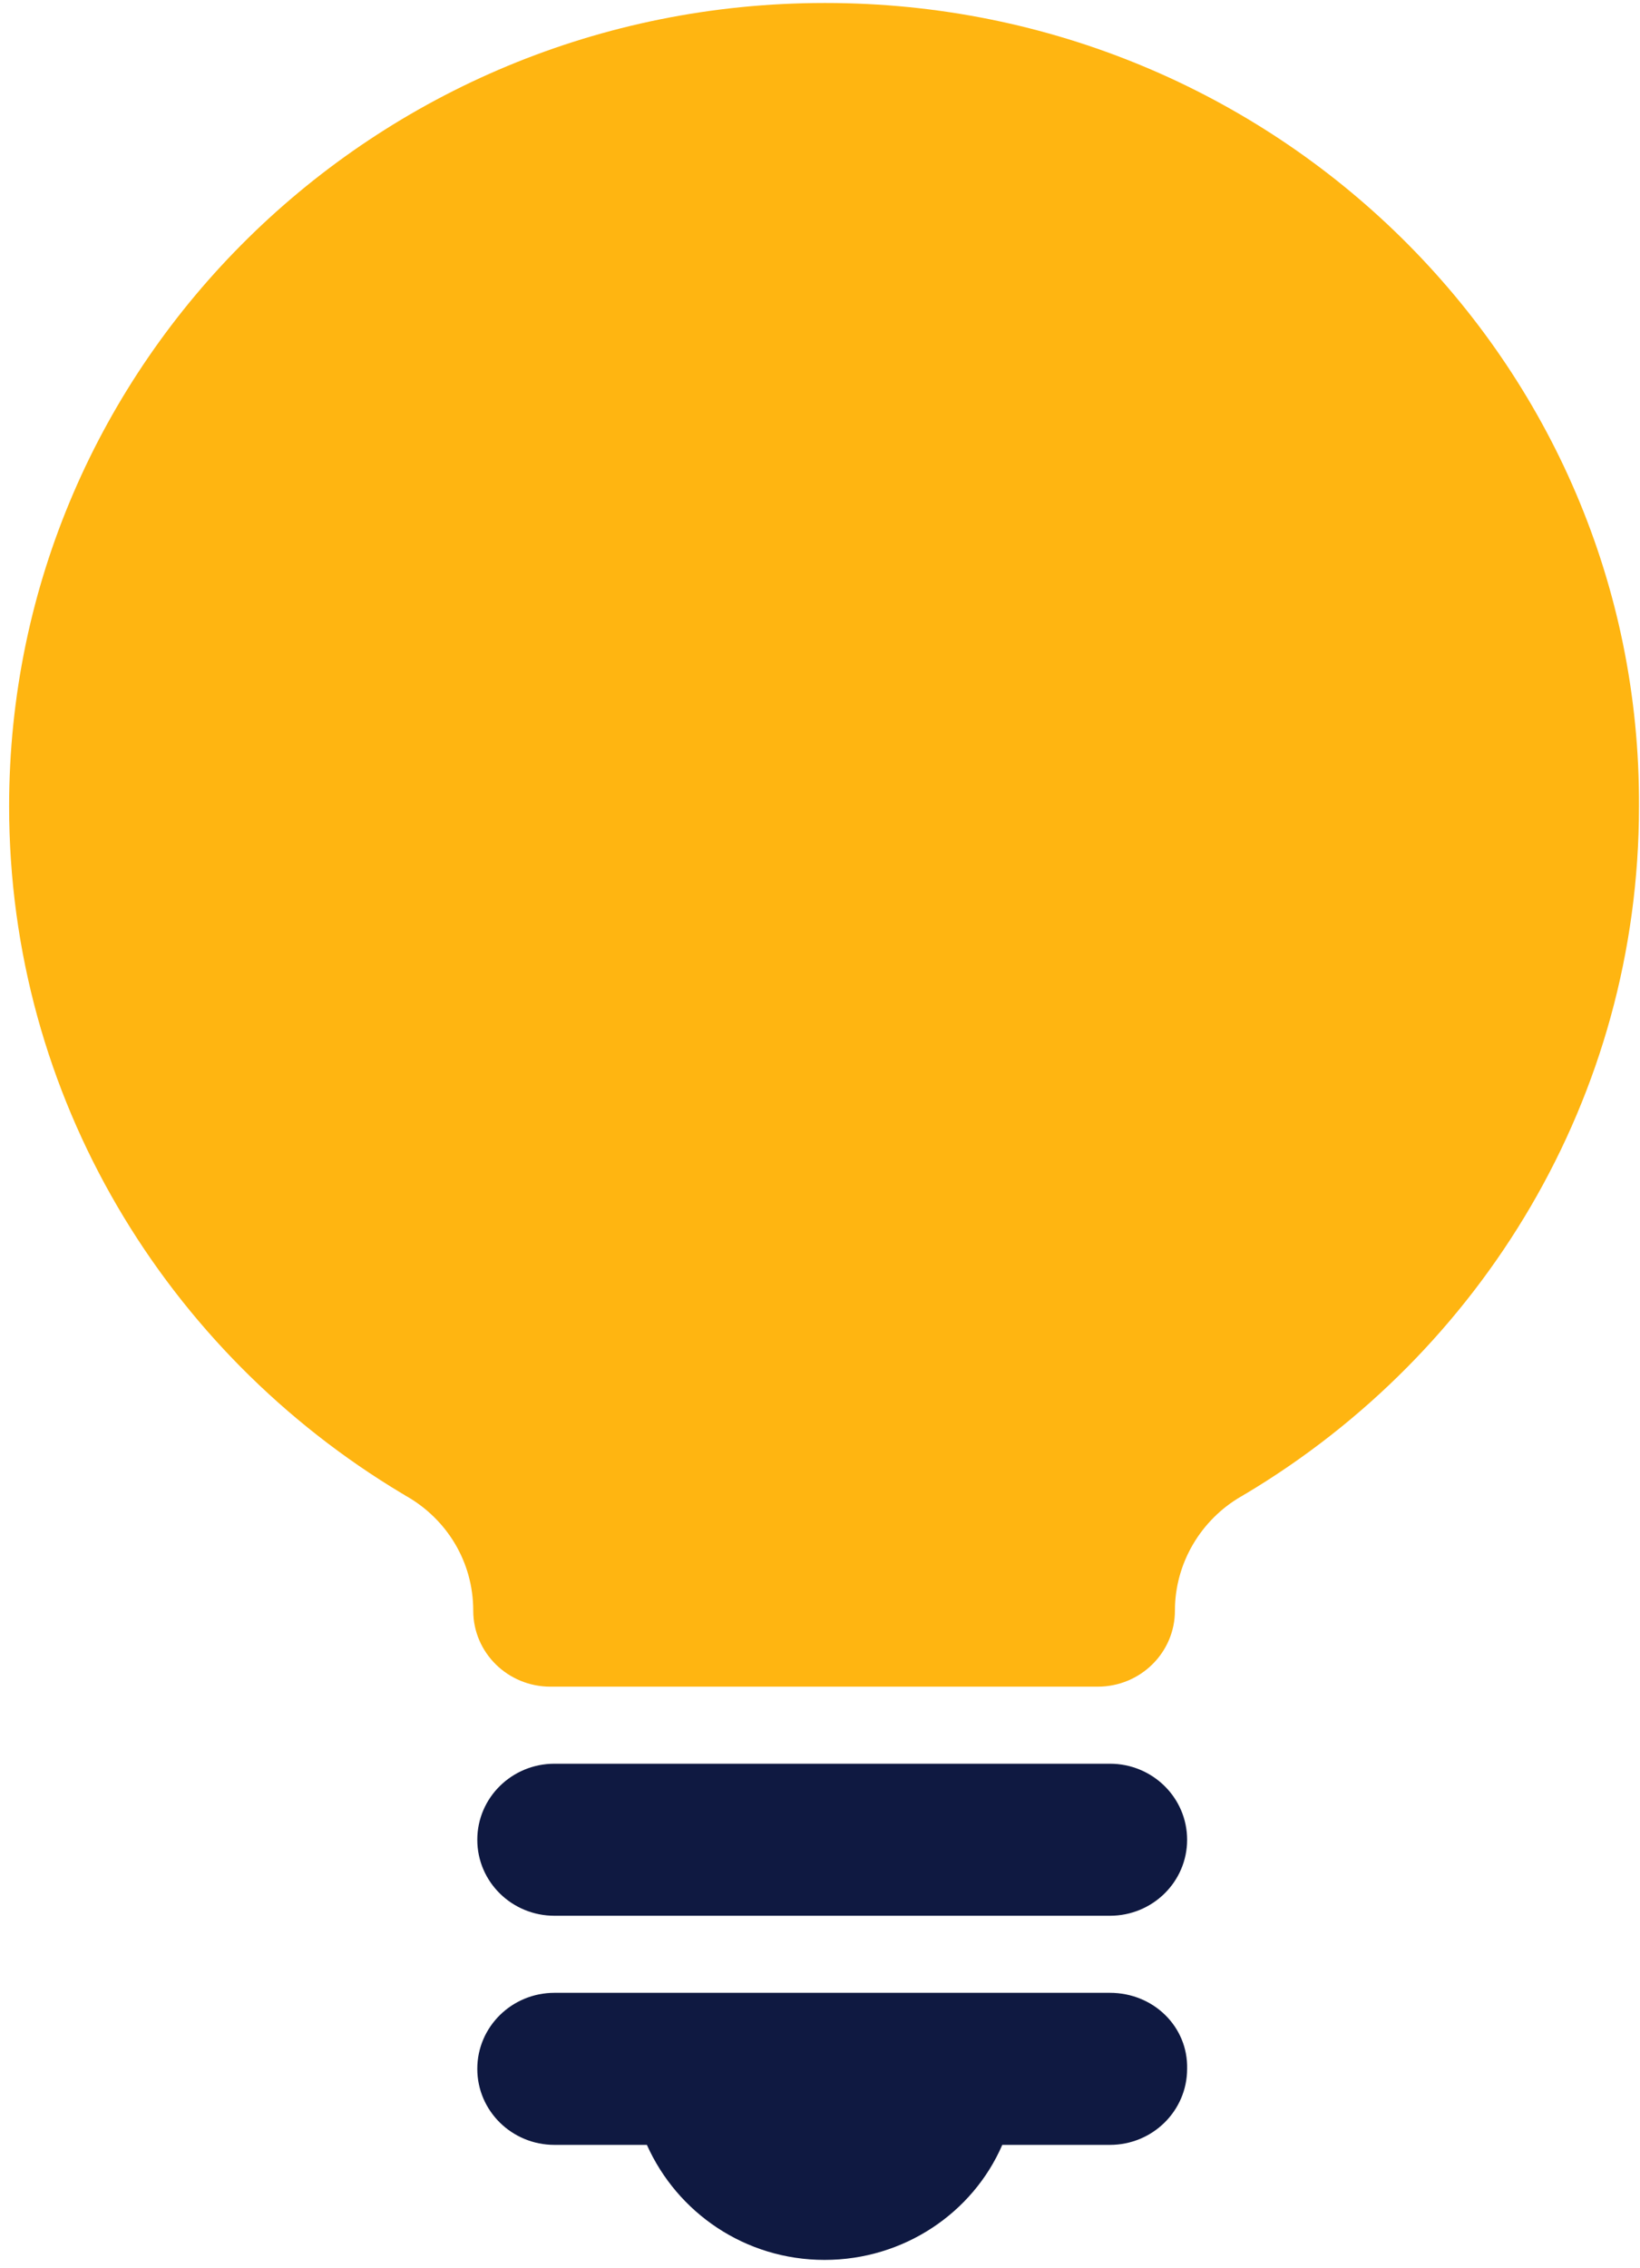 <?xml version="1.0" encoding="UTF-8"?>
<svg width="34px" height="47px" viewBox="0 0 34 47" version="1.1" xmlns="http://www.w3.org/2000/svg" xmlns:xlink="http://www.w3.org/1999/xlink">
    <!-- Generator: Sketch 52.6 (67491) - http://www.bohemiancoding.com/sketch -->
    <title>LightBulbHumanHead_illustration_UseBackgroundWhite_RGB</title>
    <desc>Created with Sketch.</desc>
    <g id="Page-1" stroke="none" stroke-width="1" fill="none" fill-rule="evenodd">
        <g id="LightBulbHumanHead_illustration_UseBackgroundWhite_RGB" fill-rule="nonzero">
            <g id="Group">
                <g transform="translate(9.895, 36.489)" fill="#0F1941" id="Shape">
                    <path d="M1.6,3.213 L13.116,3.213 C14,3.213 14.716,2.509 14.716,1.638 C14.716,0.767 14,0.062 13.116,0.062 L1.6,0.062 C0.716,0.062 0,0.767 0,1.638 C0,2.509 0.716,3.213 1.6,3.213 Z"></path>
                    <path d="M13.116,4.81 L1.6,4.81 C0.716,4.81 -1.137e-13,5.515 -1.137e-13,6.385 C-1.137e-13,7.256 0.716,7.961 1.6,7.961 L3.516,7.961 C4.147,9.371 5.558,10.345 7.2,10.345 C8.842,10.345 10.274,9.371 10.884,7.961 L13.116,7.961 C14,7.961 14.716,7.256 14.716,6.385 C14.737,5.515 14.021,4.81 13.116,4.81 Z"></path>
                </g>
                <path d="M17.116,0.062 L17.095,0.062 C7.768,0.062 0.189,7.505 0.189,16.71 C0.189,22.743 3.453,28.03 8.337,30.953 C8.379,30.974 8.4,30.995 8.442,31.015 C9.263,31.492 9.811,32.363 9.811,33.379 C9.811,34.249 10.526,34.954 11.411,34.954 L22.758,34.954 C23.642,34.954 24.358,34.249 24.358,33.379 C24.358,32.384 24.905,31.492 25.726,31.015 C25.768,30.995 25.789,30.974 25.832,30.953 C30.716,28.03 33.979,22.743 33.979,16.71 C34.021,7.505 26.442,0.062 17.116,0.062 Z" id="Shape" fill="#FFB511"></path>
            </g>
        </g>
    </g>
</svg>